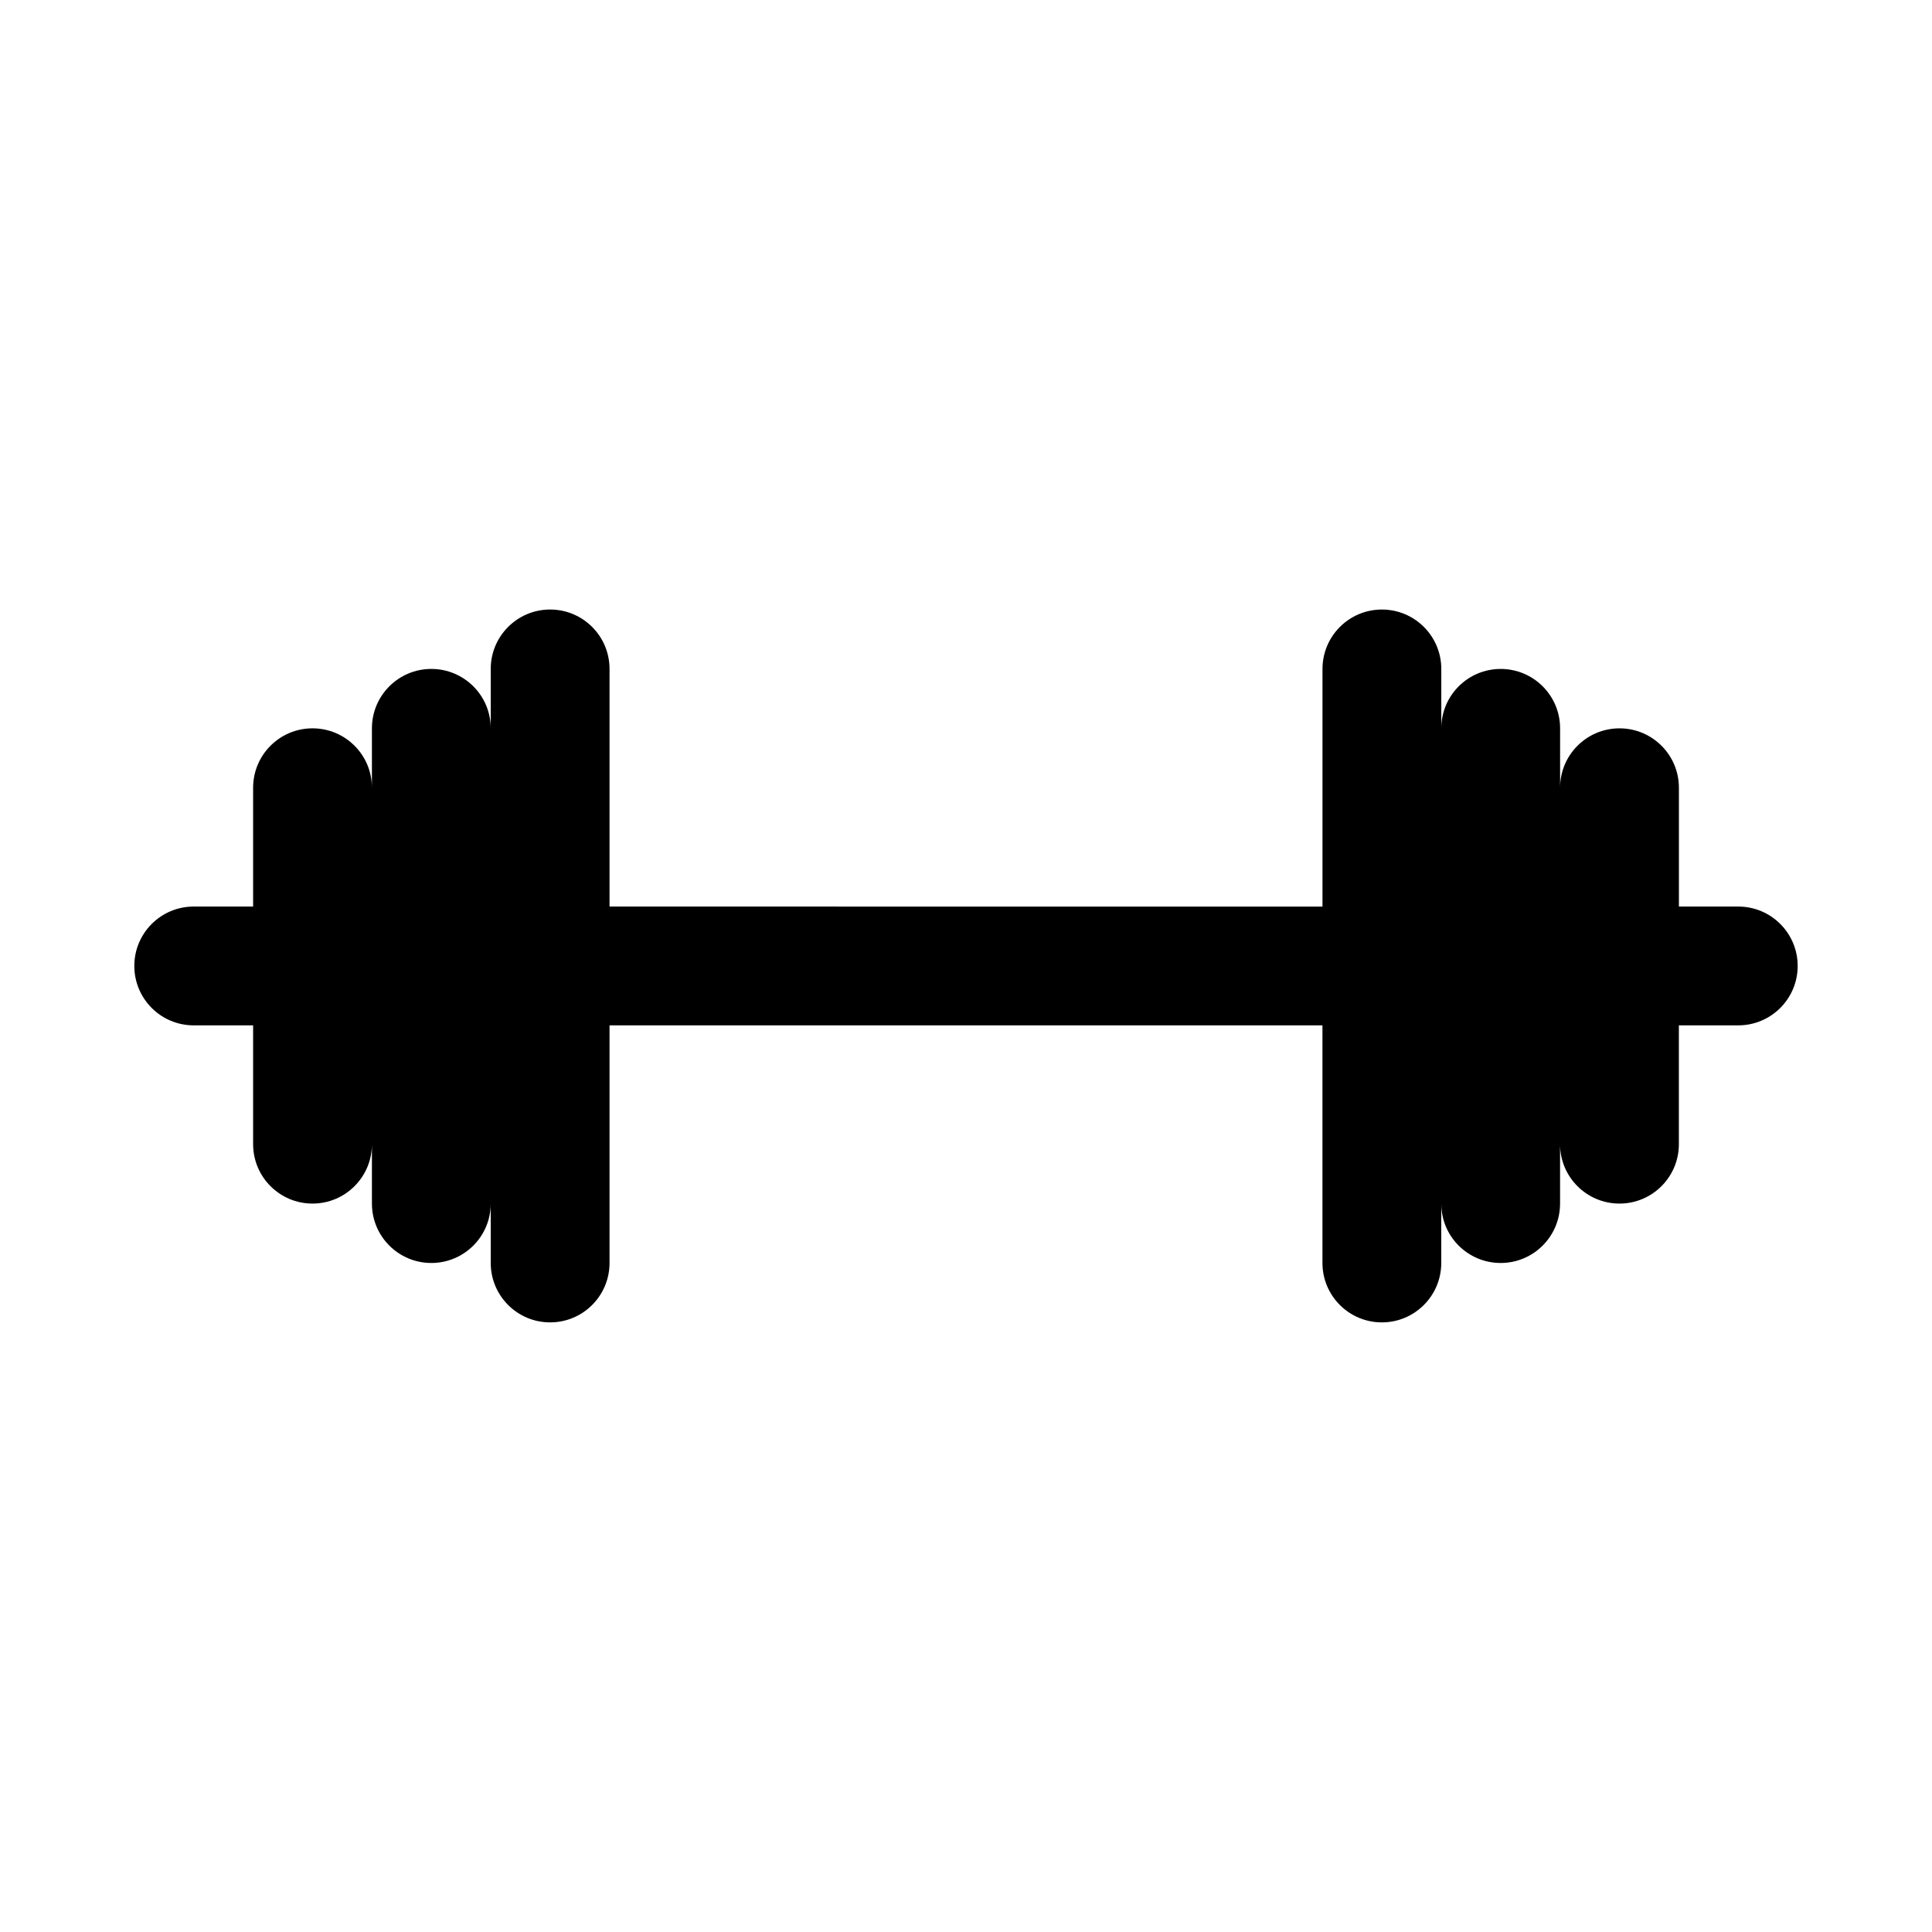 <?xml version="1.0" encoding="UTF-8"?>
<!-- Uploaded to: ICON Repo, www.iconrepo.com, Generator: ICON Repo Mixer Tools -->
<svg fill="#000000" width="800px" height="800px" version="1.1" viewBox="144 144 512 512" xmlns="http://www.w3.org/2000/svg">
 <path d="m604.67 384.25h-15.742v-31.488c0-8.695-7.047-15.742-15.742-15.742s-15.742 7.047-15.742 15.742v-15.742c0-8.695-7.047-15.742-15.742-15.742s-15.742 7.047-15.742 15.742v-15.742c0-8.695-7.047-15.742-15.742-15.742s-15.742 7.047-15.742 15.742v62.977l-188.94-0.004v-62.977c0-8.695-7.047-15.742-15.742-15.742-8.695 0-15.742 7.047-15.742 15.742v15.742c0-8.695-7.047-15.742-15.742-15.742-8.695 0-15.742 7.047-15.742 15.742v15.742c0-8.695-7.047-15.742-15.742-15.742-8.695 0-15.742 7.047-15.742 15.742v31.488h-15.742c-8.695 0-15.742 7.047-15.742 15.742 0 8.695 7.047 15.742 15.742 15.742h15.742v31.488c0 8.695 7.047 15.742 15.742 15.742 8.695 0 15.742-7.047 15.742-15.742v15.742c0 8.695 7.047 15.742 15.742 15.742 8.695 0 15.742-7.047 15.742-15.742v15.742c0 8.695 7.047 15.742 15.742 15.742 8.695 0 15.742-7.047 15.742-15.742v-62.977h188.93v62.977c0 8.695 7.047 15.742 15.742 15.742 8.695 0 15.742-7.047 15.742-15.742v-15.742c0 8.695 7.047 15.742 15.742 15.742 8.695 0 15.742-7.047 15.742-15.742v-15.742c0 8.695 7.047 15.742 15.742 15.742 8.695 0 15.742-7.047 15.742-15.742v-31.488h15.742c8.695 0 15.742-7.047 15.742-15.742 0-8.695-7.047-15.742-15.742-15.742z"/>
</svg>